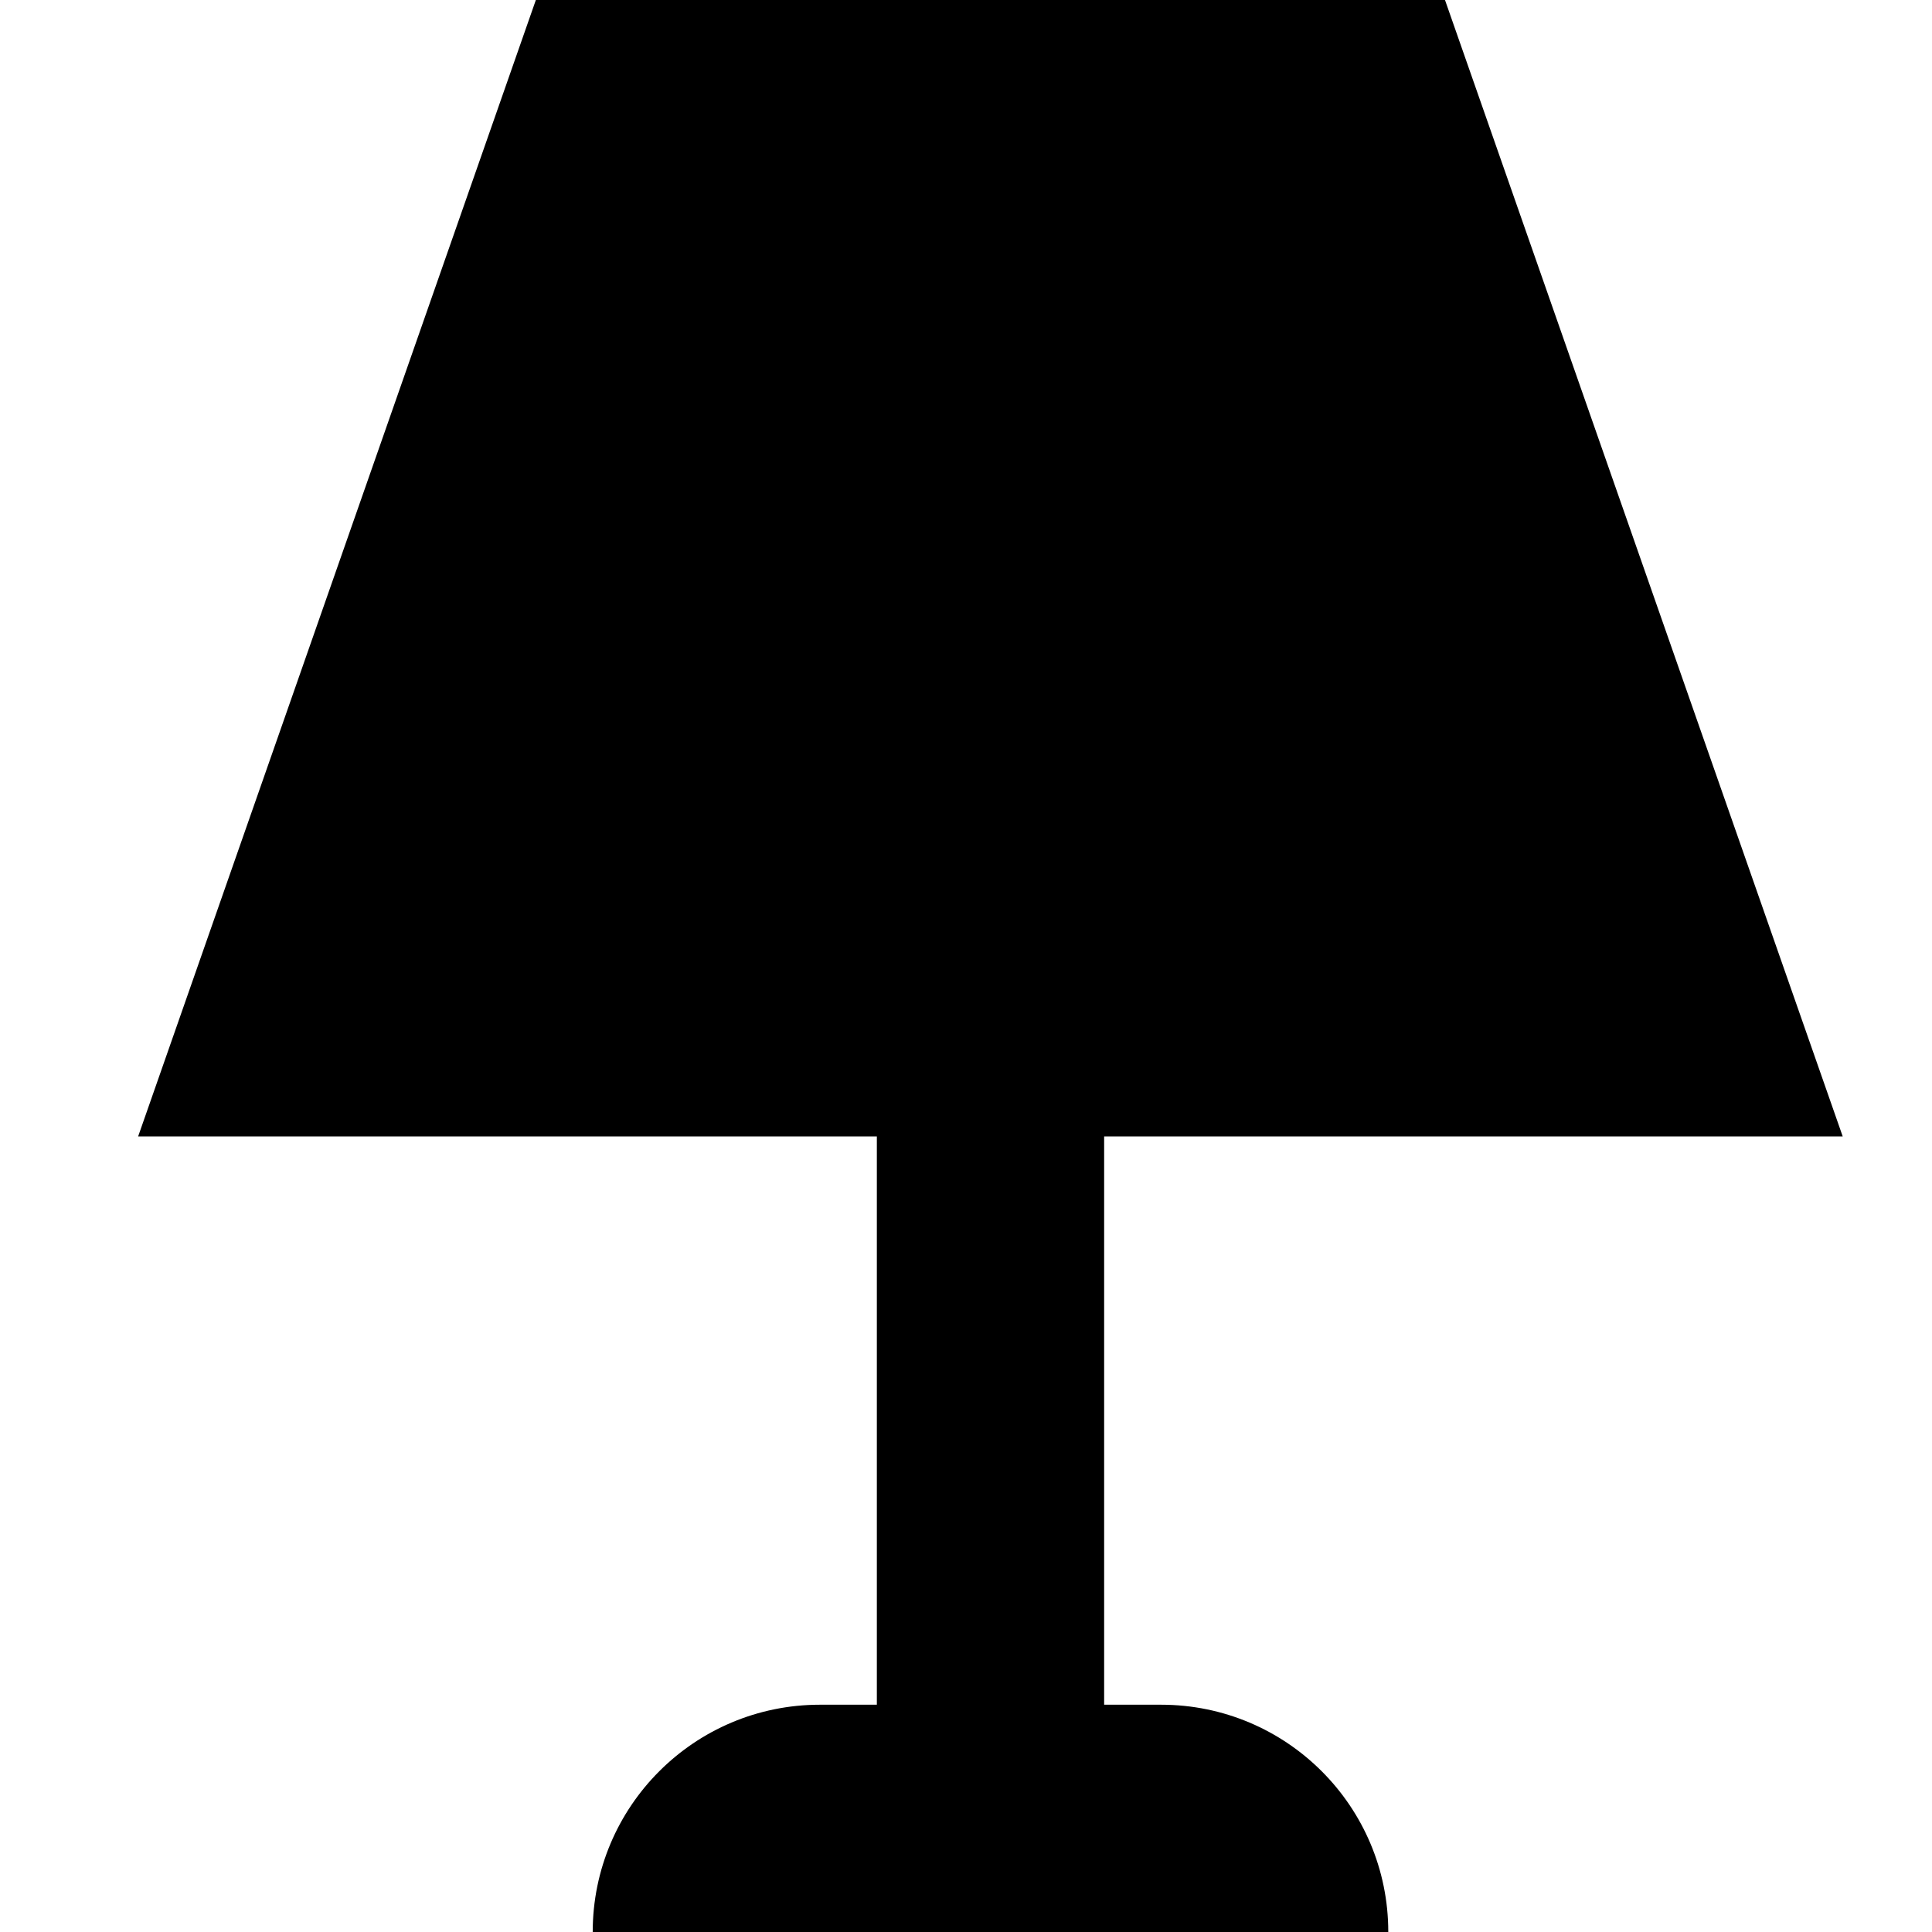 <svg viewBox="0 0 14 14" xmlns="http://www.w3.org/2000/svg"><path d="m12.353 8.235-2.882-8.235h-6.588l-2.882 8.235h5.353v4.118h-.412c-.91 0-1.647.737-1.647 1.647h5.765c0-.91-.737-1.647-1.647-1.647h-.412v-4.118h5.353z" transform="translate(1)"/></svg>